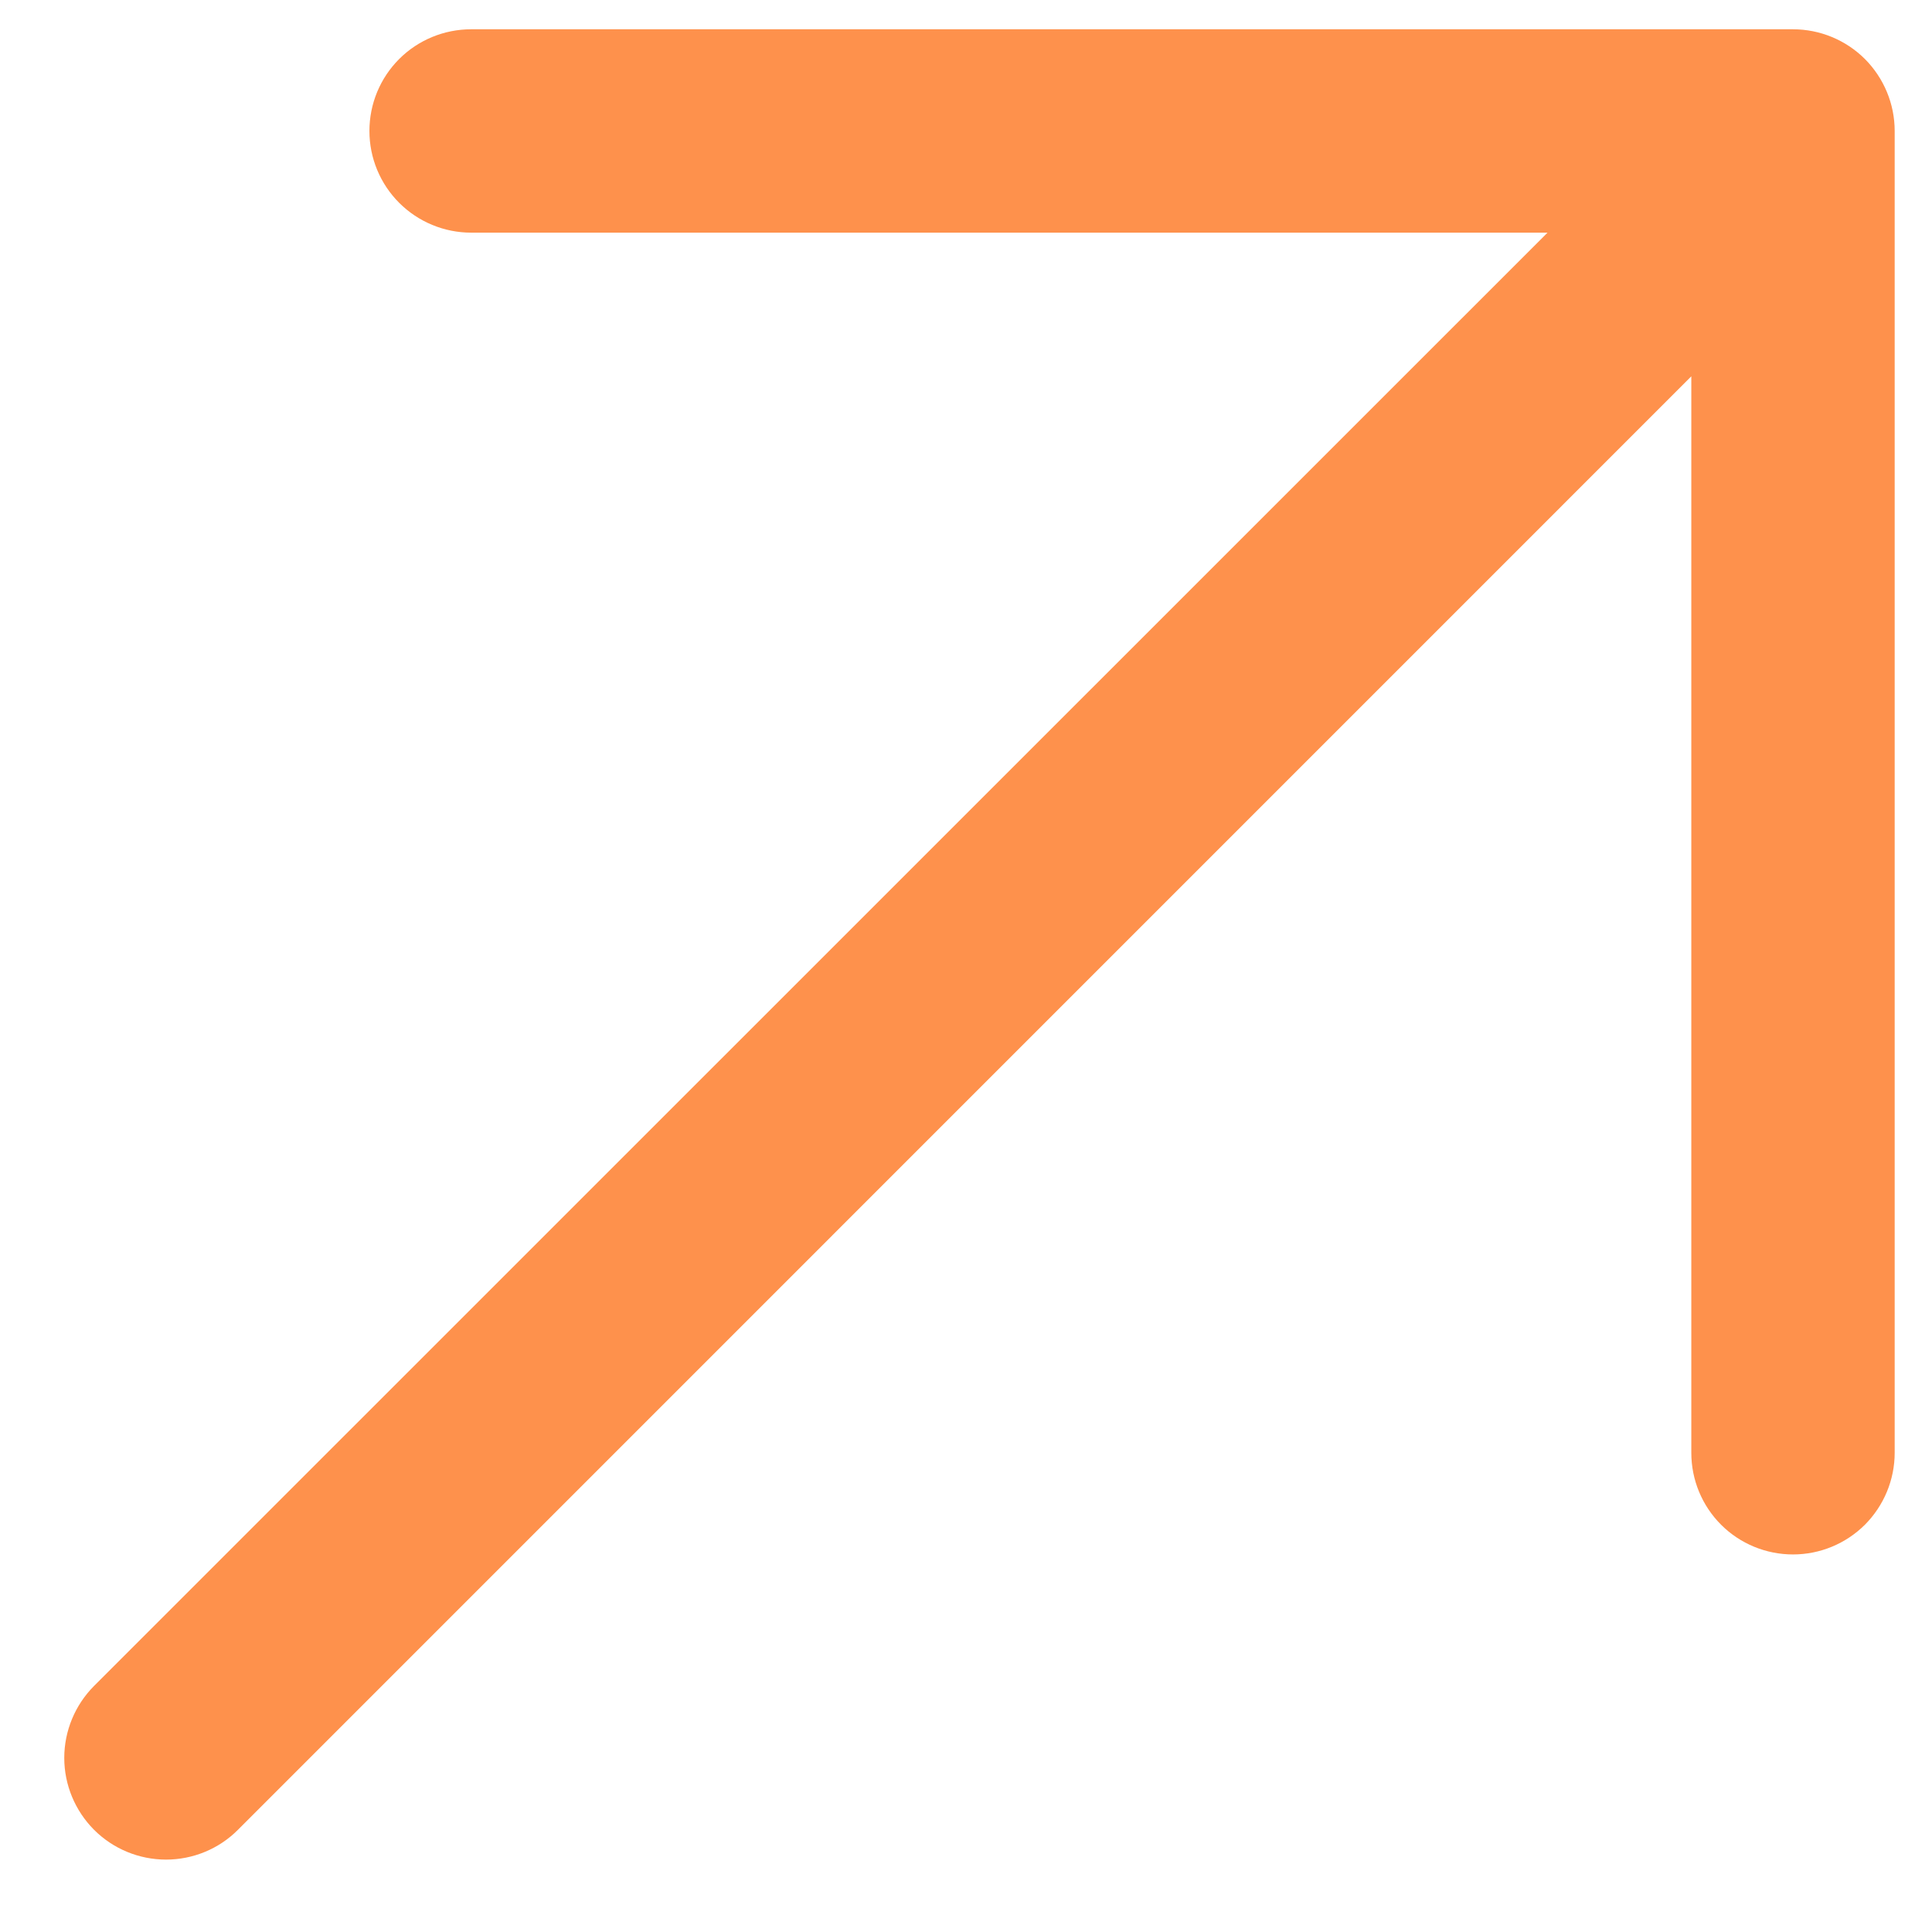<svg id="SvgjsSvg1001" width="288" height="288" xmlns="http://www.w3.org/2000/svg" version="1.1" xmlns:xlink="http://www.w3.org/1999/xlink" xmlns:svgjs="http://svgjs.com/svgjs"><defs id="SvgjsDefs1002"></defs><g id="SvgjsG1008" transform="matrix(1,0,0,1,0,0)"><svg xmlns="http://www.w3.org/2000/svg" fill="none" viewBox="0 0 19 19" width="288" height="288"><path fill="#fe914c" d="M4.633 0.288L17.633 0.288C17.898 0.288 18.152 0.393 18.34 0.58C18.527 0.768 18.633 1.022 18.633 1.288L18.633 14.287C18.633 14.553 18.527 14.807 18.34 14.995C18.152 15.182 17.898 15.287 17.633 15.287C17.368 15.287 17.113 15.182 16.926 14.995C16.738 14.807 16.633 14.553 16.633 14.287L16.633 3.701L2.34 17.995C2.153 18.183 1.898 18.288 1.633 18.288C1.368 18.288 1.113 18.183 0.925 17.995C0.738 17.807 0.632 17.553 0.632 17.288C0.632 17.022 0.738 16.768 0.925 16.58L15.219 2.288L4.633 2.288C4.368 2.288 4.113 2.182 3.926 1.995C3.738 1.807 3.633 1.553 3.633 1.288C3.633 1.022 3.738 0.768 3.926 0.58C4.113 0.393 4.368 0.288 4.633 0.288Z" class="color0E47A1 svgShape"></path></svg></g></svg>